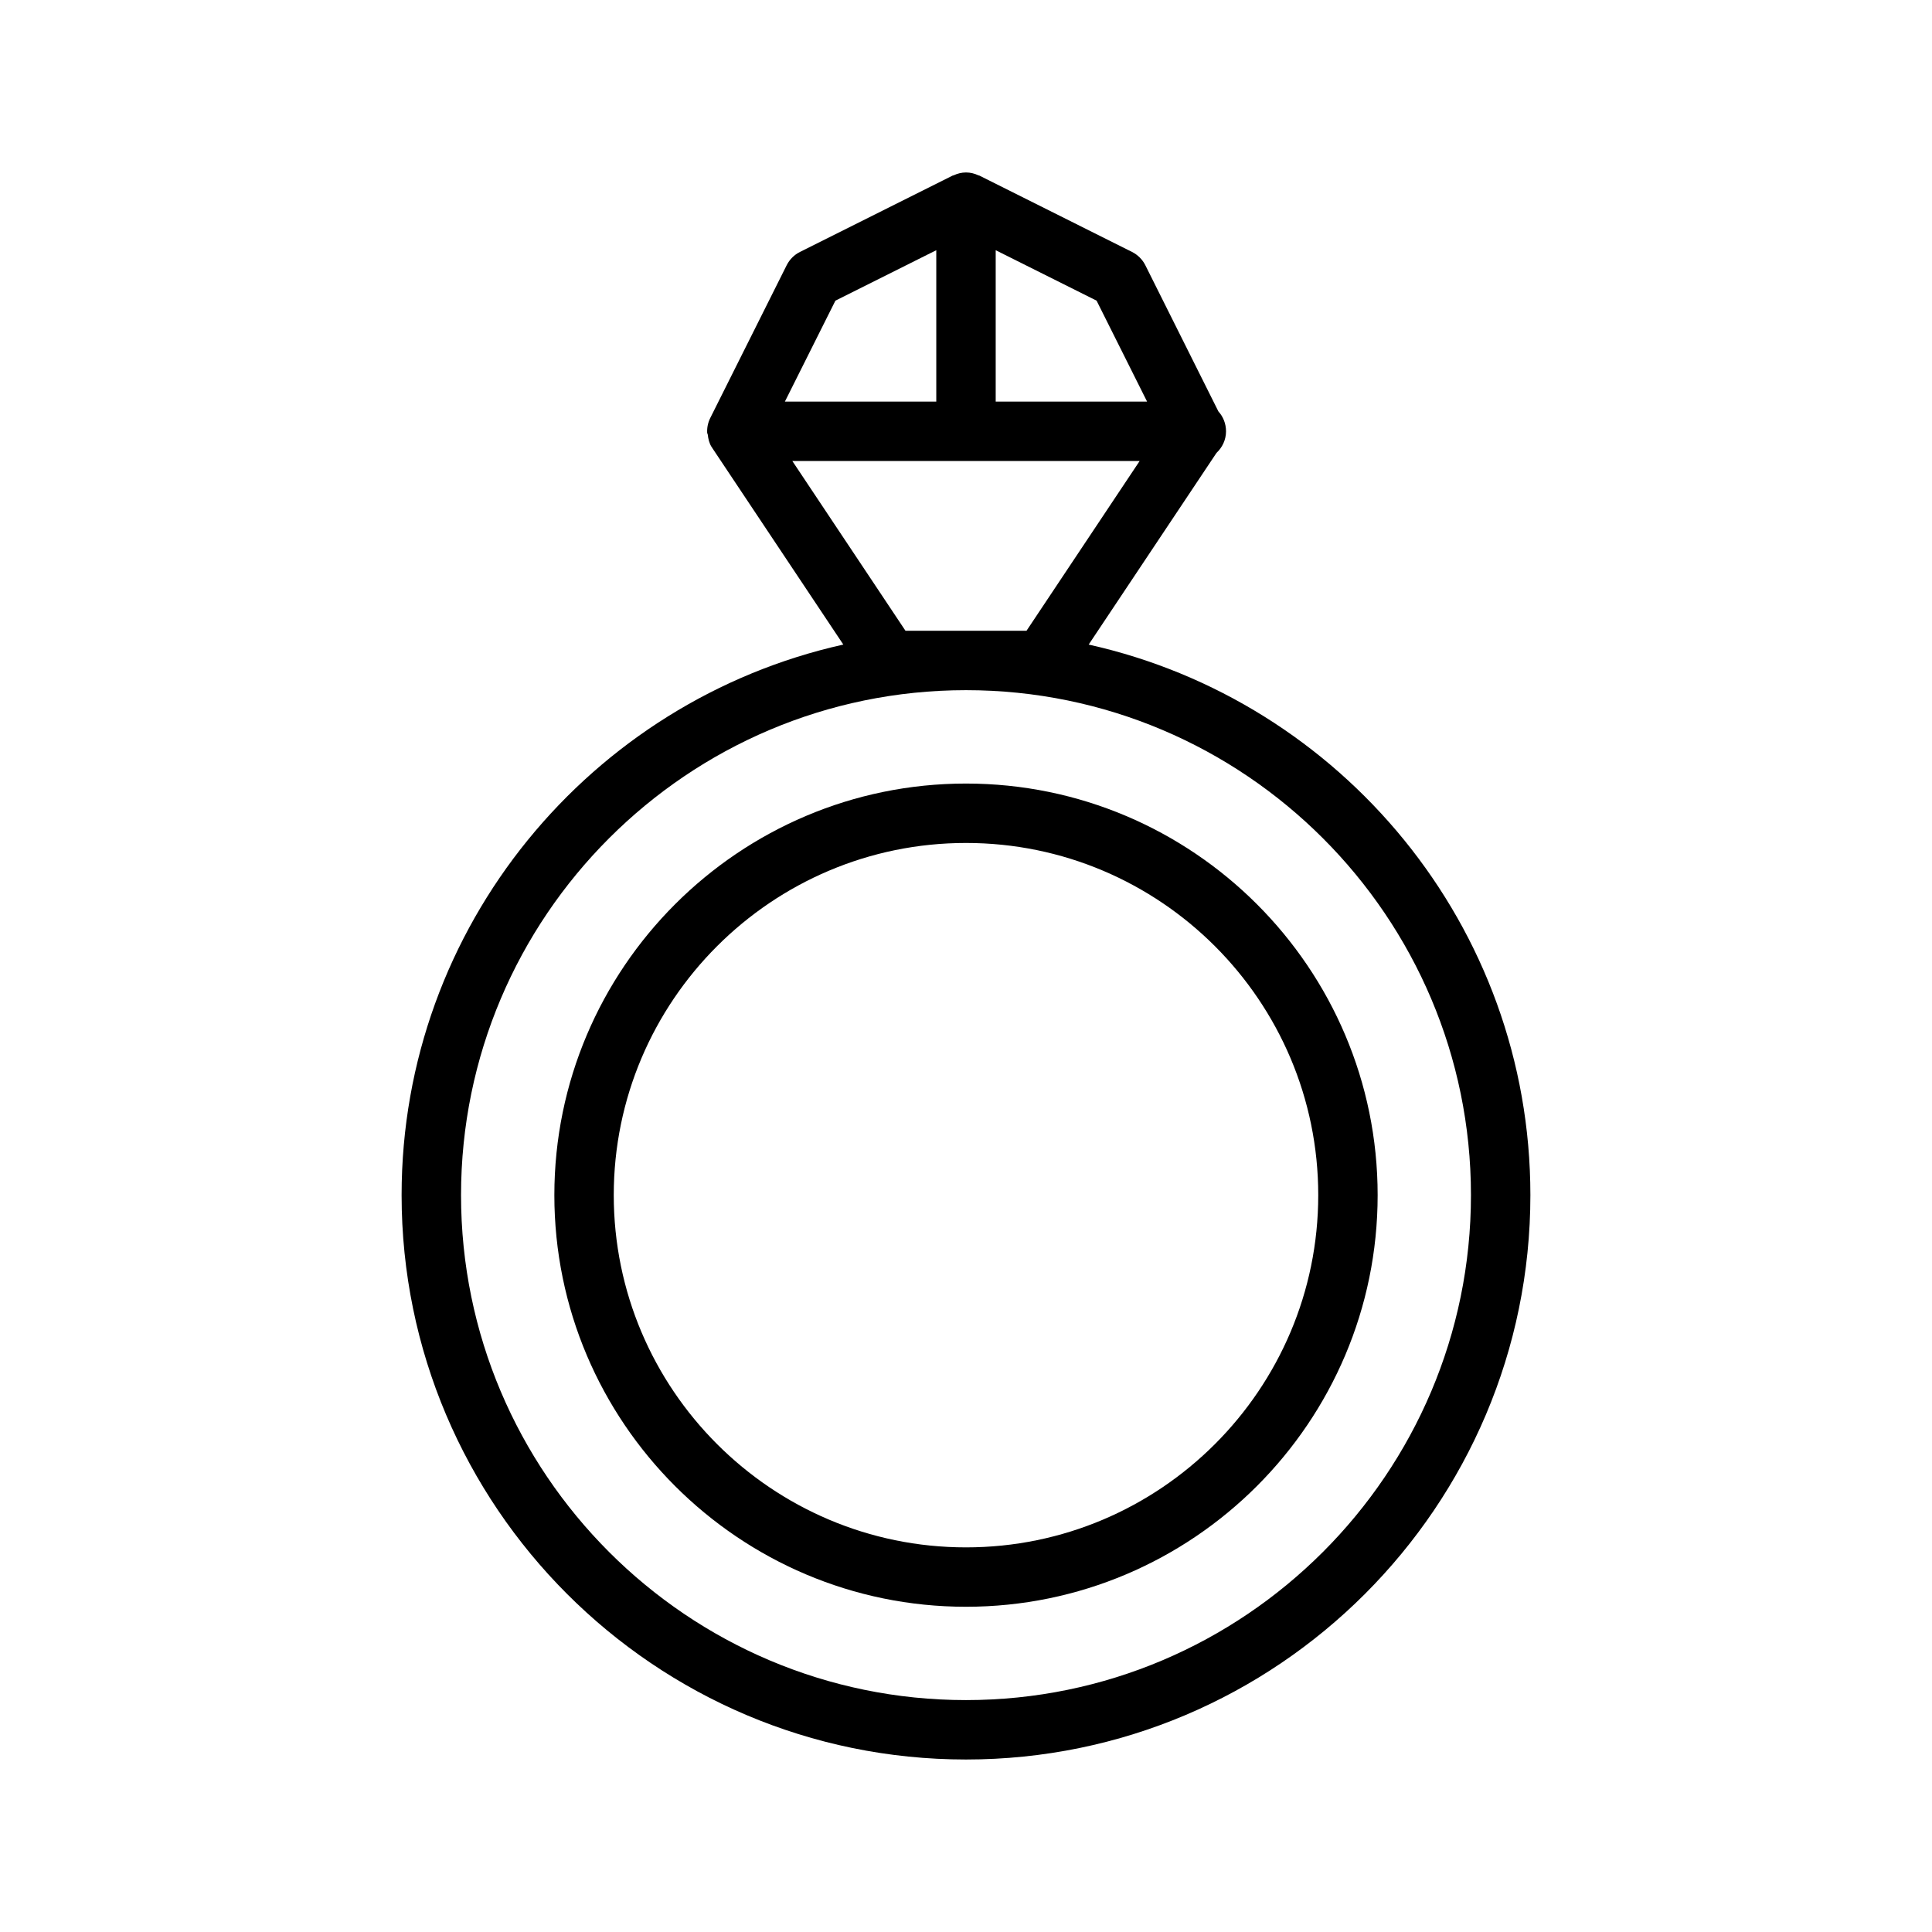 <?xml version="1.0" encoding="UTF-8"?>
<!-- The Best Svg Icon site in the world: iconSvg.co, Visit us! https://iconsvg.co -->
<svg fill="#000000" width="800px" height="800px" version="1.1" viewBox="144 144 512 512" xmlns="http://www.w3.org/2000/svg">
 <g>
  <path d="m400 351.65c-60.141 0-109.09 48.934-109.09 109.07-0.004 60.145 48.945 109.09 109.09 109.09 60.141 0 109.09-48.934 109.09-109.09s-48.949-109.07-109.09-109.07zm0 202.42c-51.484 0-93.348-41.879-93.348-93.348 0-51.465 41.863-93.328 93.348-93.328s93.348 41.863 93.348 93.332c-0.004 51.465-41.867 93.344-93.348 93.344z"/>
  <path d="m432.51 314.82 33.867-50.789c1.539-1.449 2.531-3.449 2.531-5.734 0-2.016-0.754-3.871-2.016-5.258l-19.363-38.746c-0.77-1.527-2-2.754-3.527-3.527l-40.477-20.246c-0.062-0.031-0.141-0.016-0.219-0.047-1.008-0.473-2.109-0.77-3.305-0.77-1.195 0-2.297 0.301-3.305 0.77-0.062 0.031-0.141 0.016-0.219 0.047l-40.477 20.246c-1.527 0.754-2.754 2-3.527 3.527l-20.246 40.477c-0.613 1.227-0.883 2.566-0.82 3.891 0 0.172 0.141 0.332 0.156 0.504 0.125 1.133 0.379 2.266 1.008 3.273 0.031 0.047 0.078 0.062 0.109 0.109 0.031 0.031 0.016 0.078 0.047 0.125l34.762 52.145c-66.887 14.898-117.06 74.598-117.06 145.9 0 82.469 67.102 149.57 149.57 149.57s149.57-67.102 149.57-149.57c-0.004-71.305-50.18-131-117.06-145.9zm15.477-64.395h-40.117v-40.117l26.734 13.367zm-82.594-26.75 26.73-13.367v40.117h-40.117zm18.562 87.477-29.977-44.98h92.039l-29.977 44.98zm16.043 283.39c-73.793 0-133.82-60.031-133.82-133.82 0-73.793 60.031-133.82 133.82-133.82s133.82 60.031 133.82 133.82c0 73.793-60.035 133.82-133.82 133.82z"/>
 </g>
</svg>